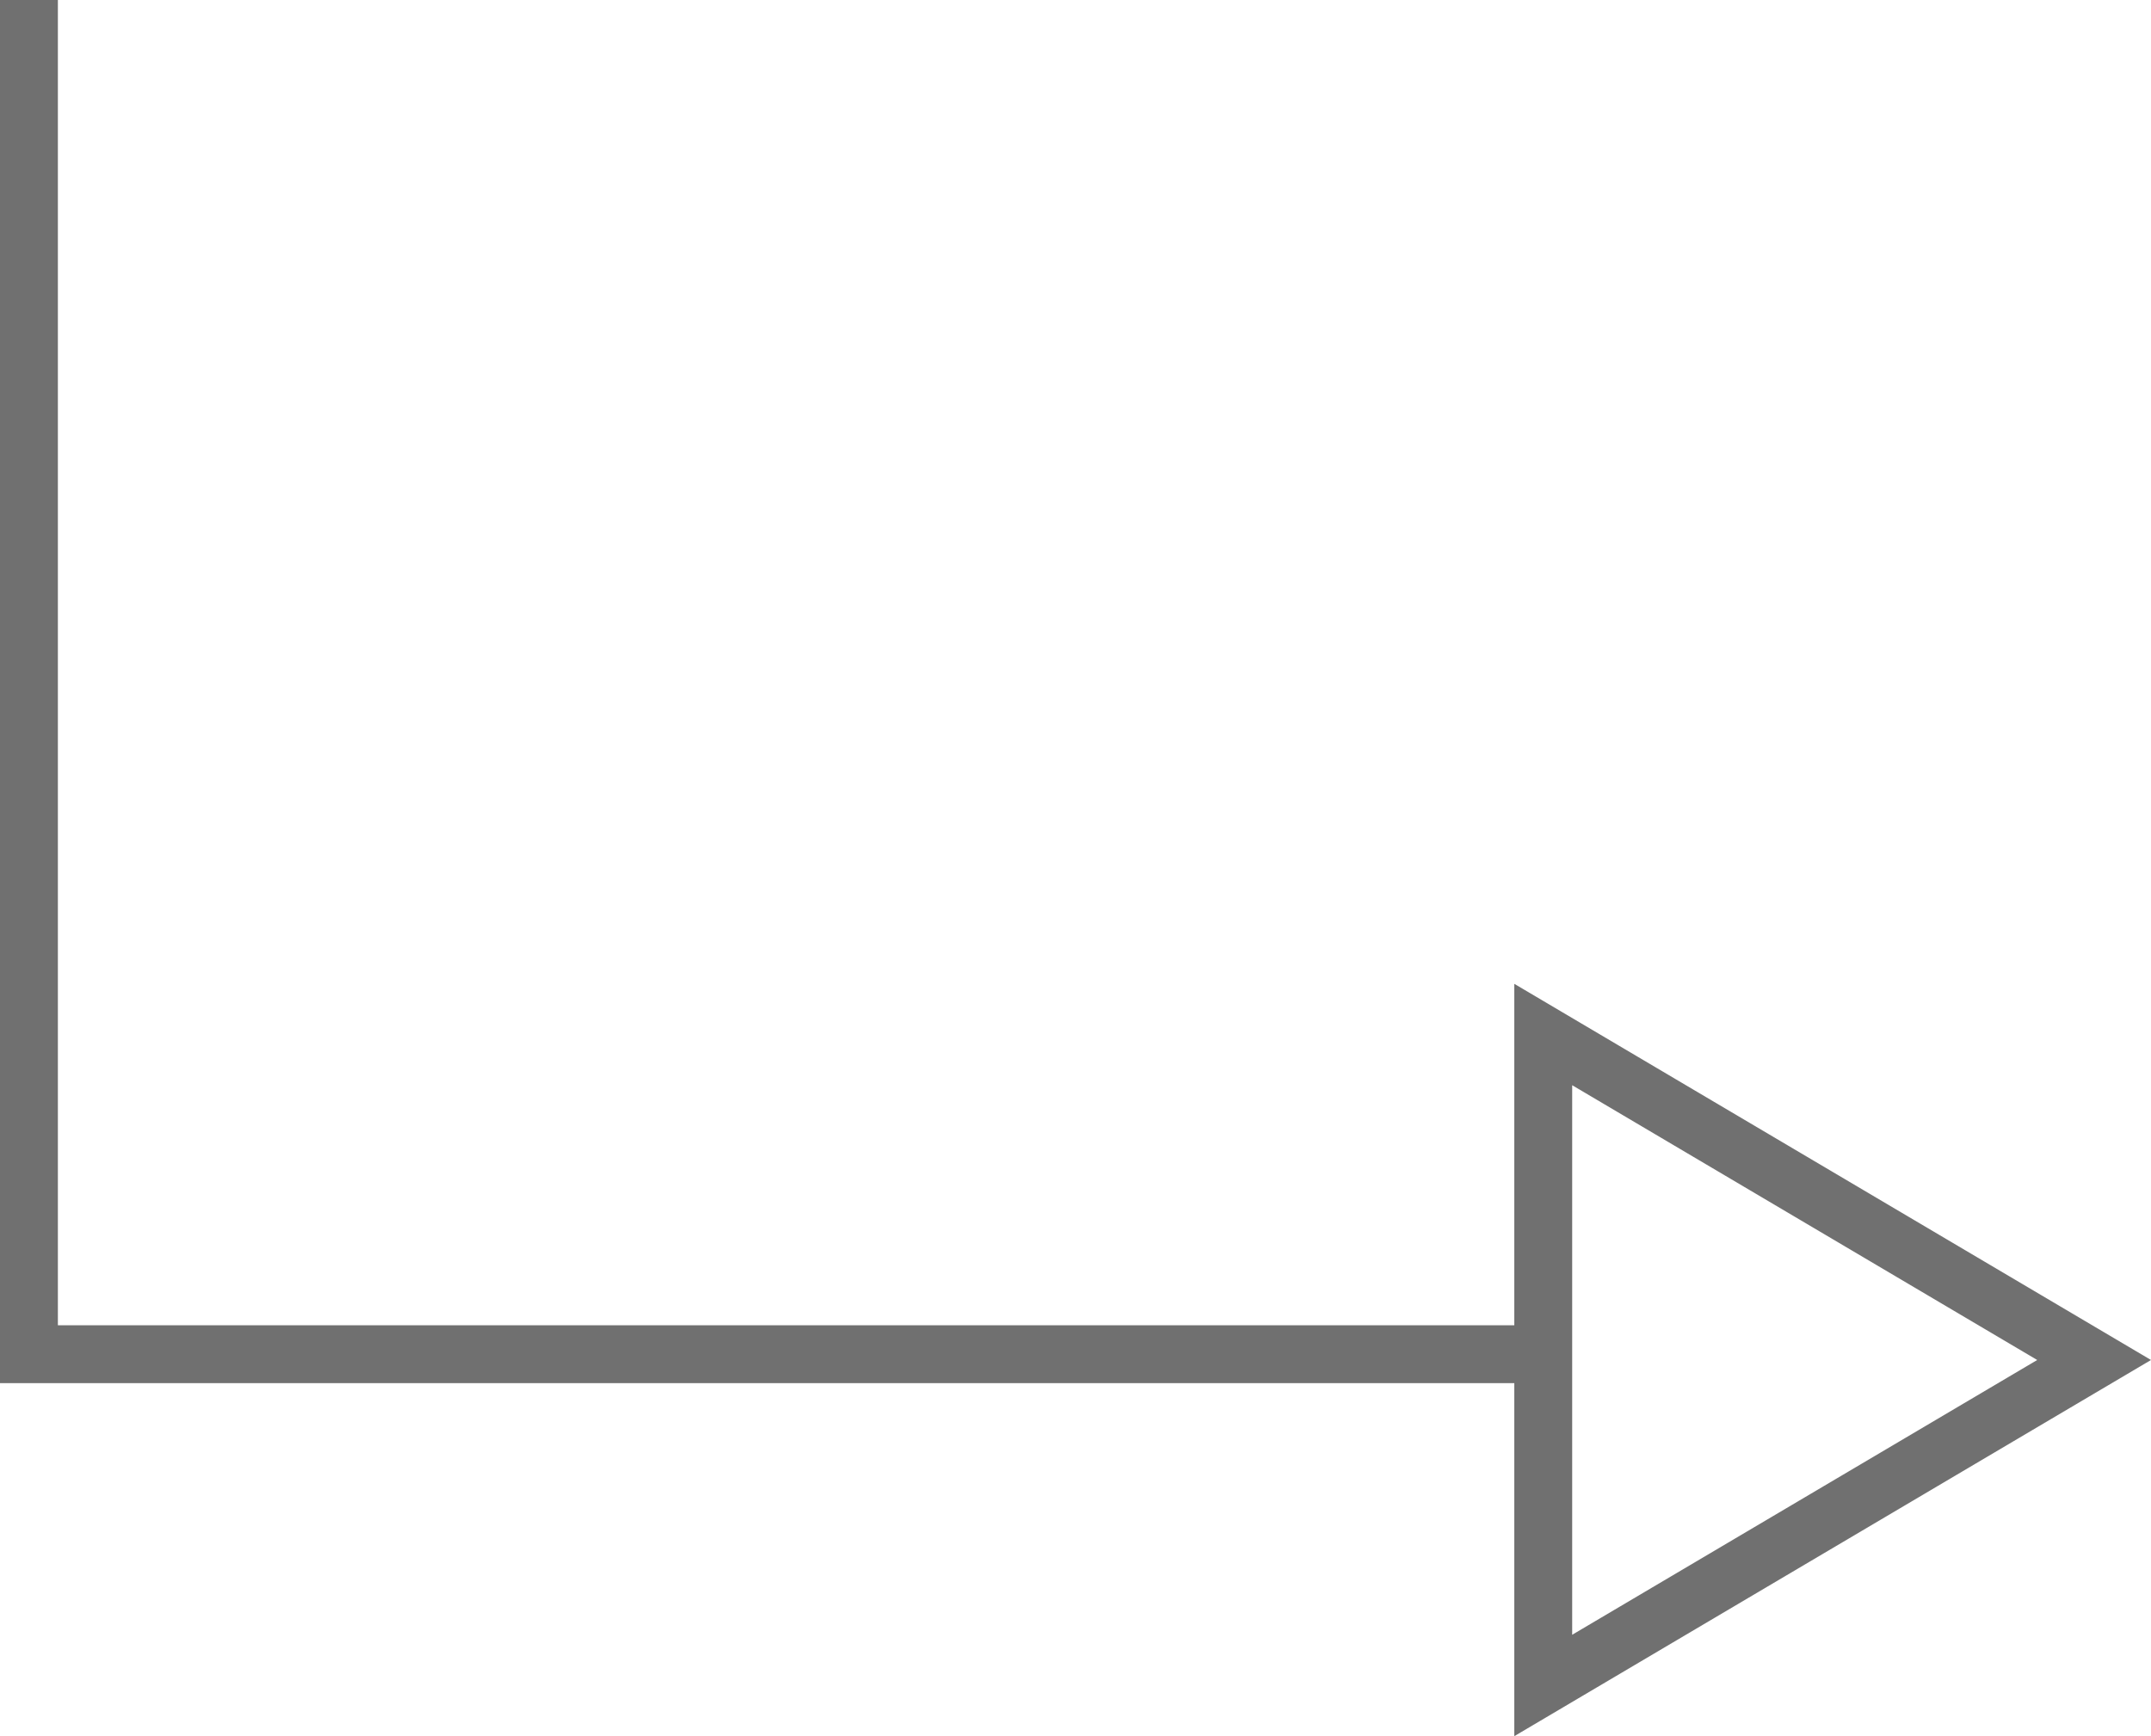 <svg xmlns="http://www.w3.org/2000/svg" width="37.162" height="30" viewBox="0 0 37.162 30">
  <g id="Group_239" data-name="Group 239" transform="translate(-701.838 -580)">
    <path id="Path_959" data-name="Path 959" d="M-5319.5-10401v23.4h25.662" transform="translate(6021.838 10981)" fill="none" stroke="#707070" stroke-width="1"/>
    <g id="Polygon_1" data-name="Polygon 1" transform="translate(739 597) rotate(90)" fill="none">
      <path d="M6.5,0,13,11H0Z" stroke="none"/>
      <path d="M 6.5 1.966 L 1.752 10 L 11.248 10 L 6.5 1.966 M 6.5 0 L 13 11 L 0 11 L 6.5 0 Z" stroke="none" fill="#707070"/>
    </g>
  </g>
</svg>
